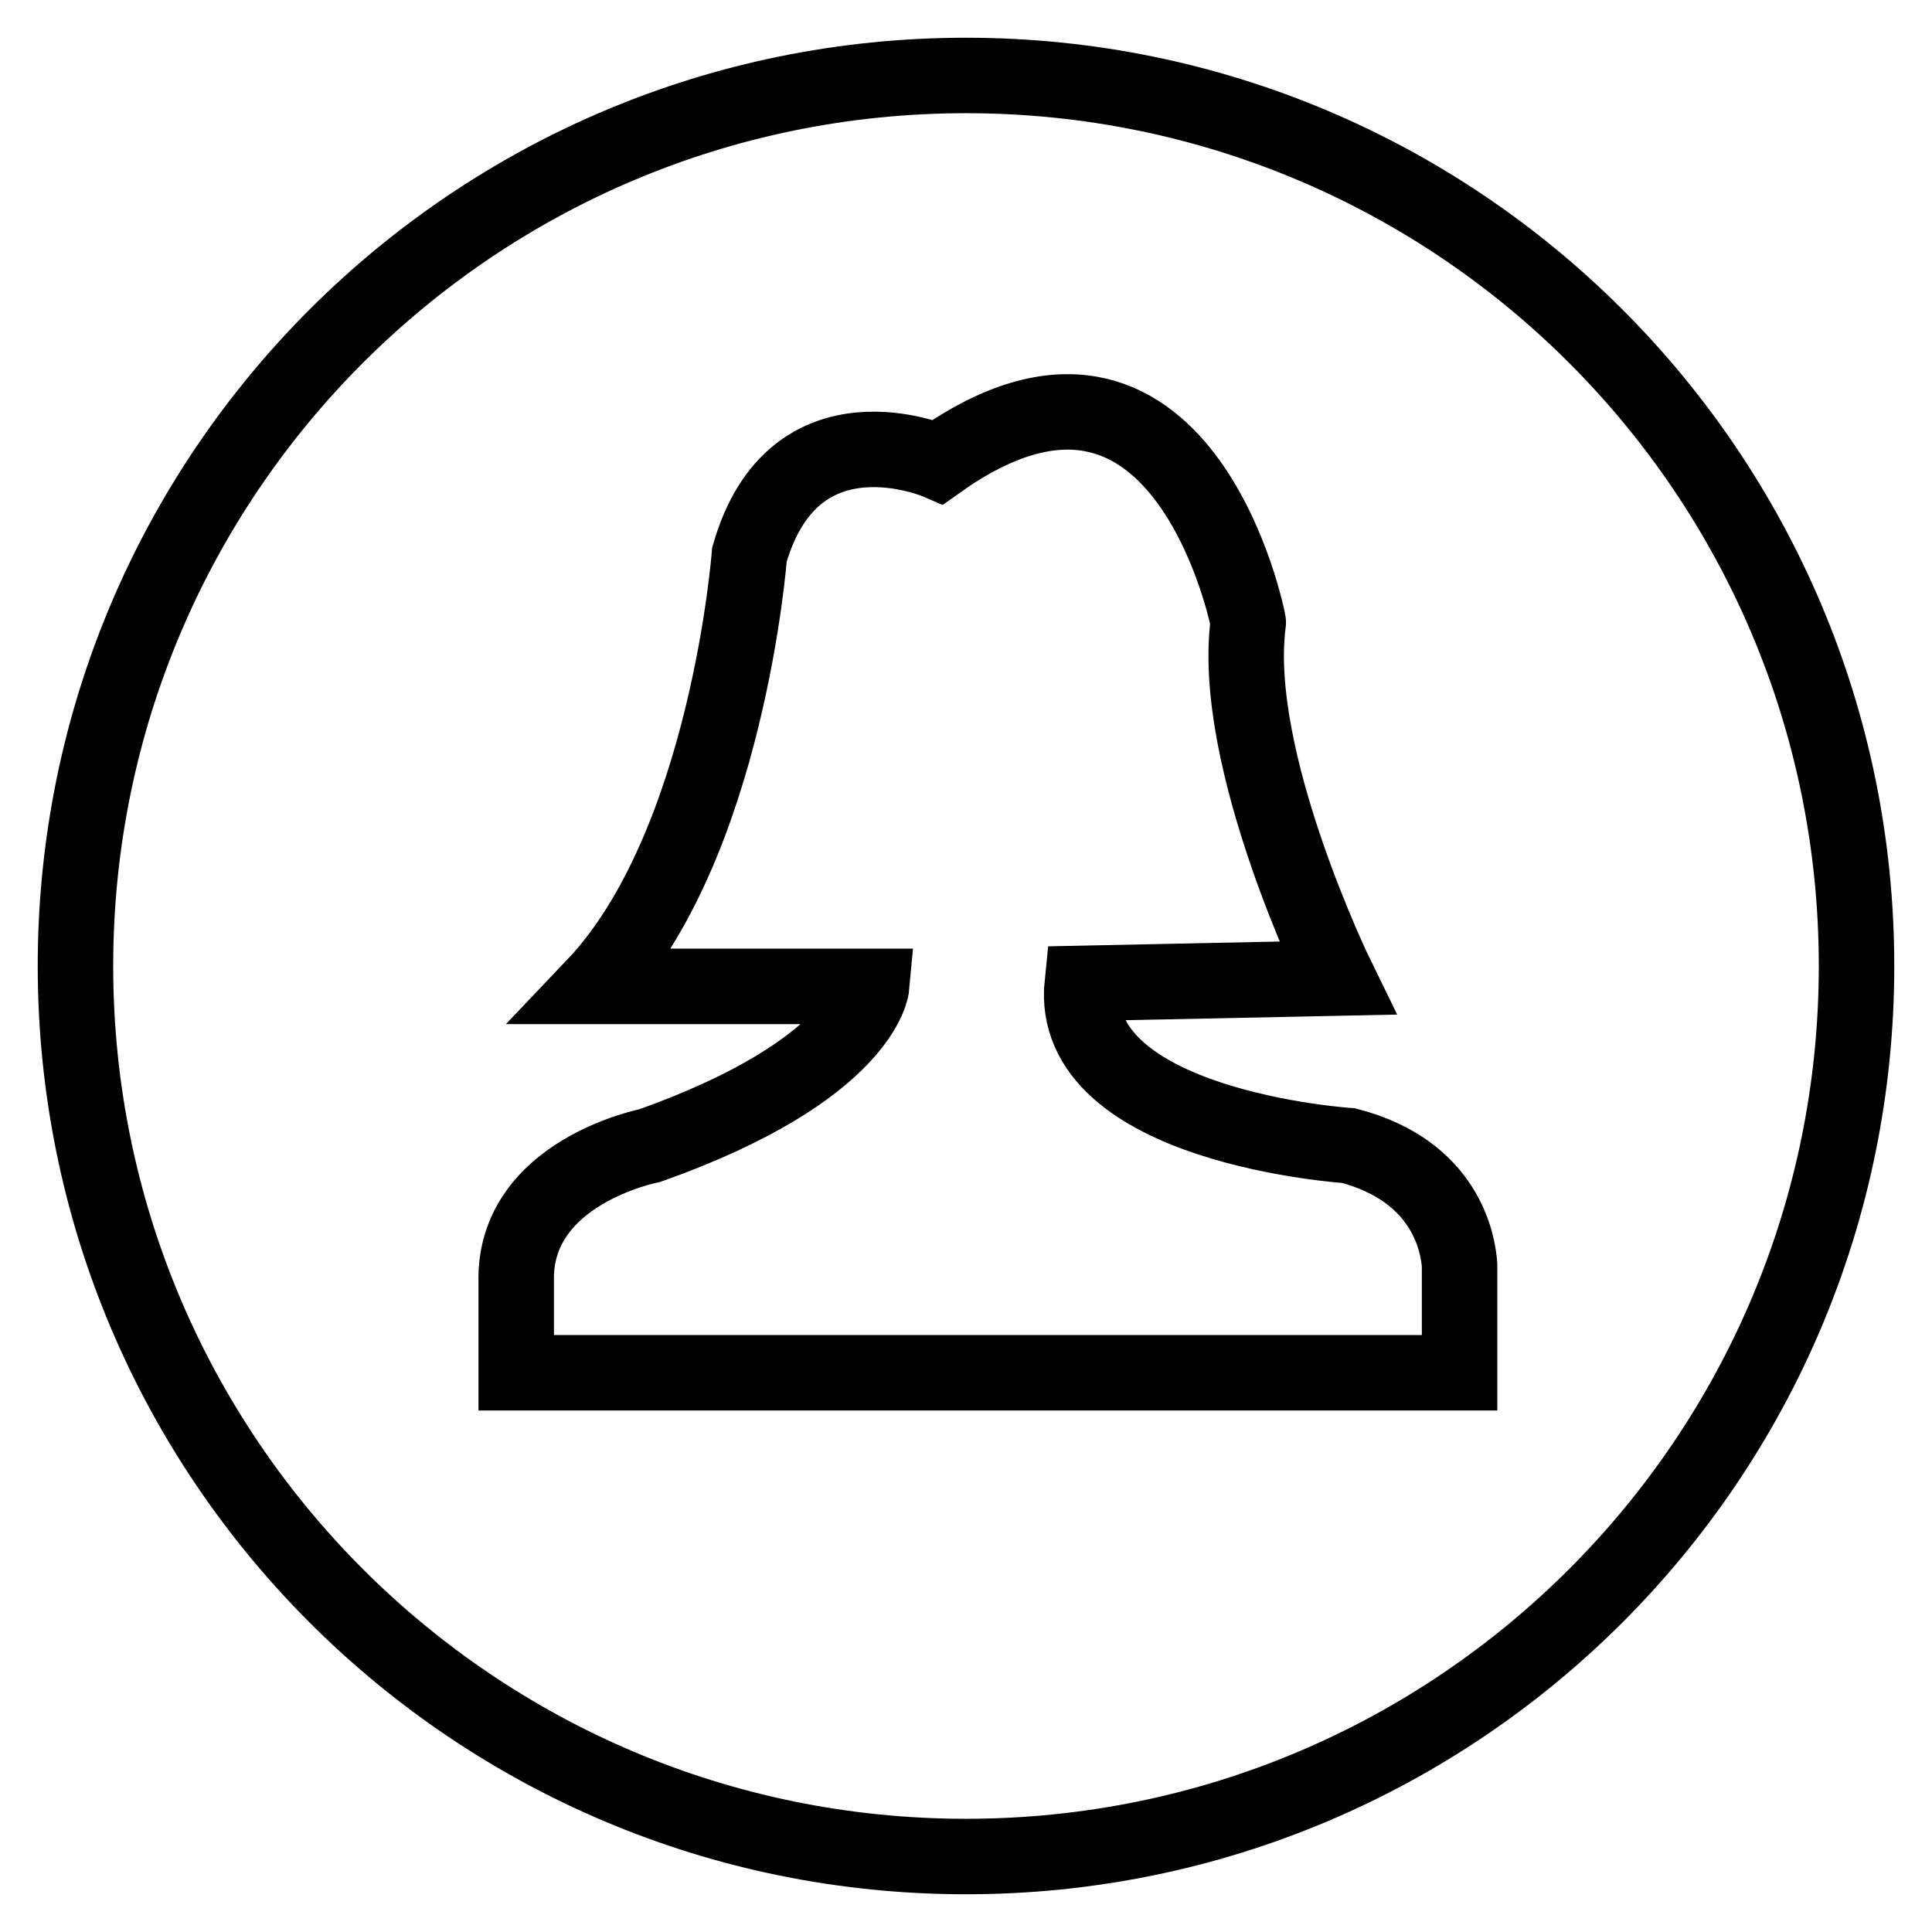 <?xml version="1.0" encoding="utf-8"?>
<!-- Svg Vector Icons : http://www.onlinewebfonts.com/icon -->
<!DOCTYPE svg PUBLIC "-//W3C//DTD SVG 1.1//EN" "http://www.w3.org/Graphics/SVG/1.1/DTD/svg11.dtd">
<svg version="1.1" xmlns="http://www.w3.org/2000/svg" xmlns:xlink="http://www.w3.org/1999/xlink" x="0px" y="0px" viewBox="0 0 256 256" enable-background="new 0 0 256 256" xml:space="preserve">
<g><g><path stroke-width="10" fill-opacity="0" stroke="#000000"  d="M128,10c65.2,0,118,52.8,118,118c0,65.2-52.8,118-118,118c-65.2,0-118-52.8-118-118C10,62.8,62.8,10,128,10L128,10z M124.3,61.2c0,0-19.1-8.3-25,12.3c0,0-2.9,38.6-20.6,57.2h36.8c0,0-1,11-29.4,21.1c0,0-18.1,3.5-17.7,18.1v12h125v-14.3c-0.2-2.7-1.7-12.4-14.7-15.8c0,0-37.3-2.4-35.3-21.5l33.8-0.7c0,0-14.2-29-11.8-47.1C165.5,82.5,156.7,38.2,124.3,61.2L124.3,61.2z"/></g></g>
</svg>